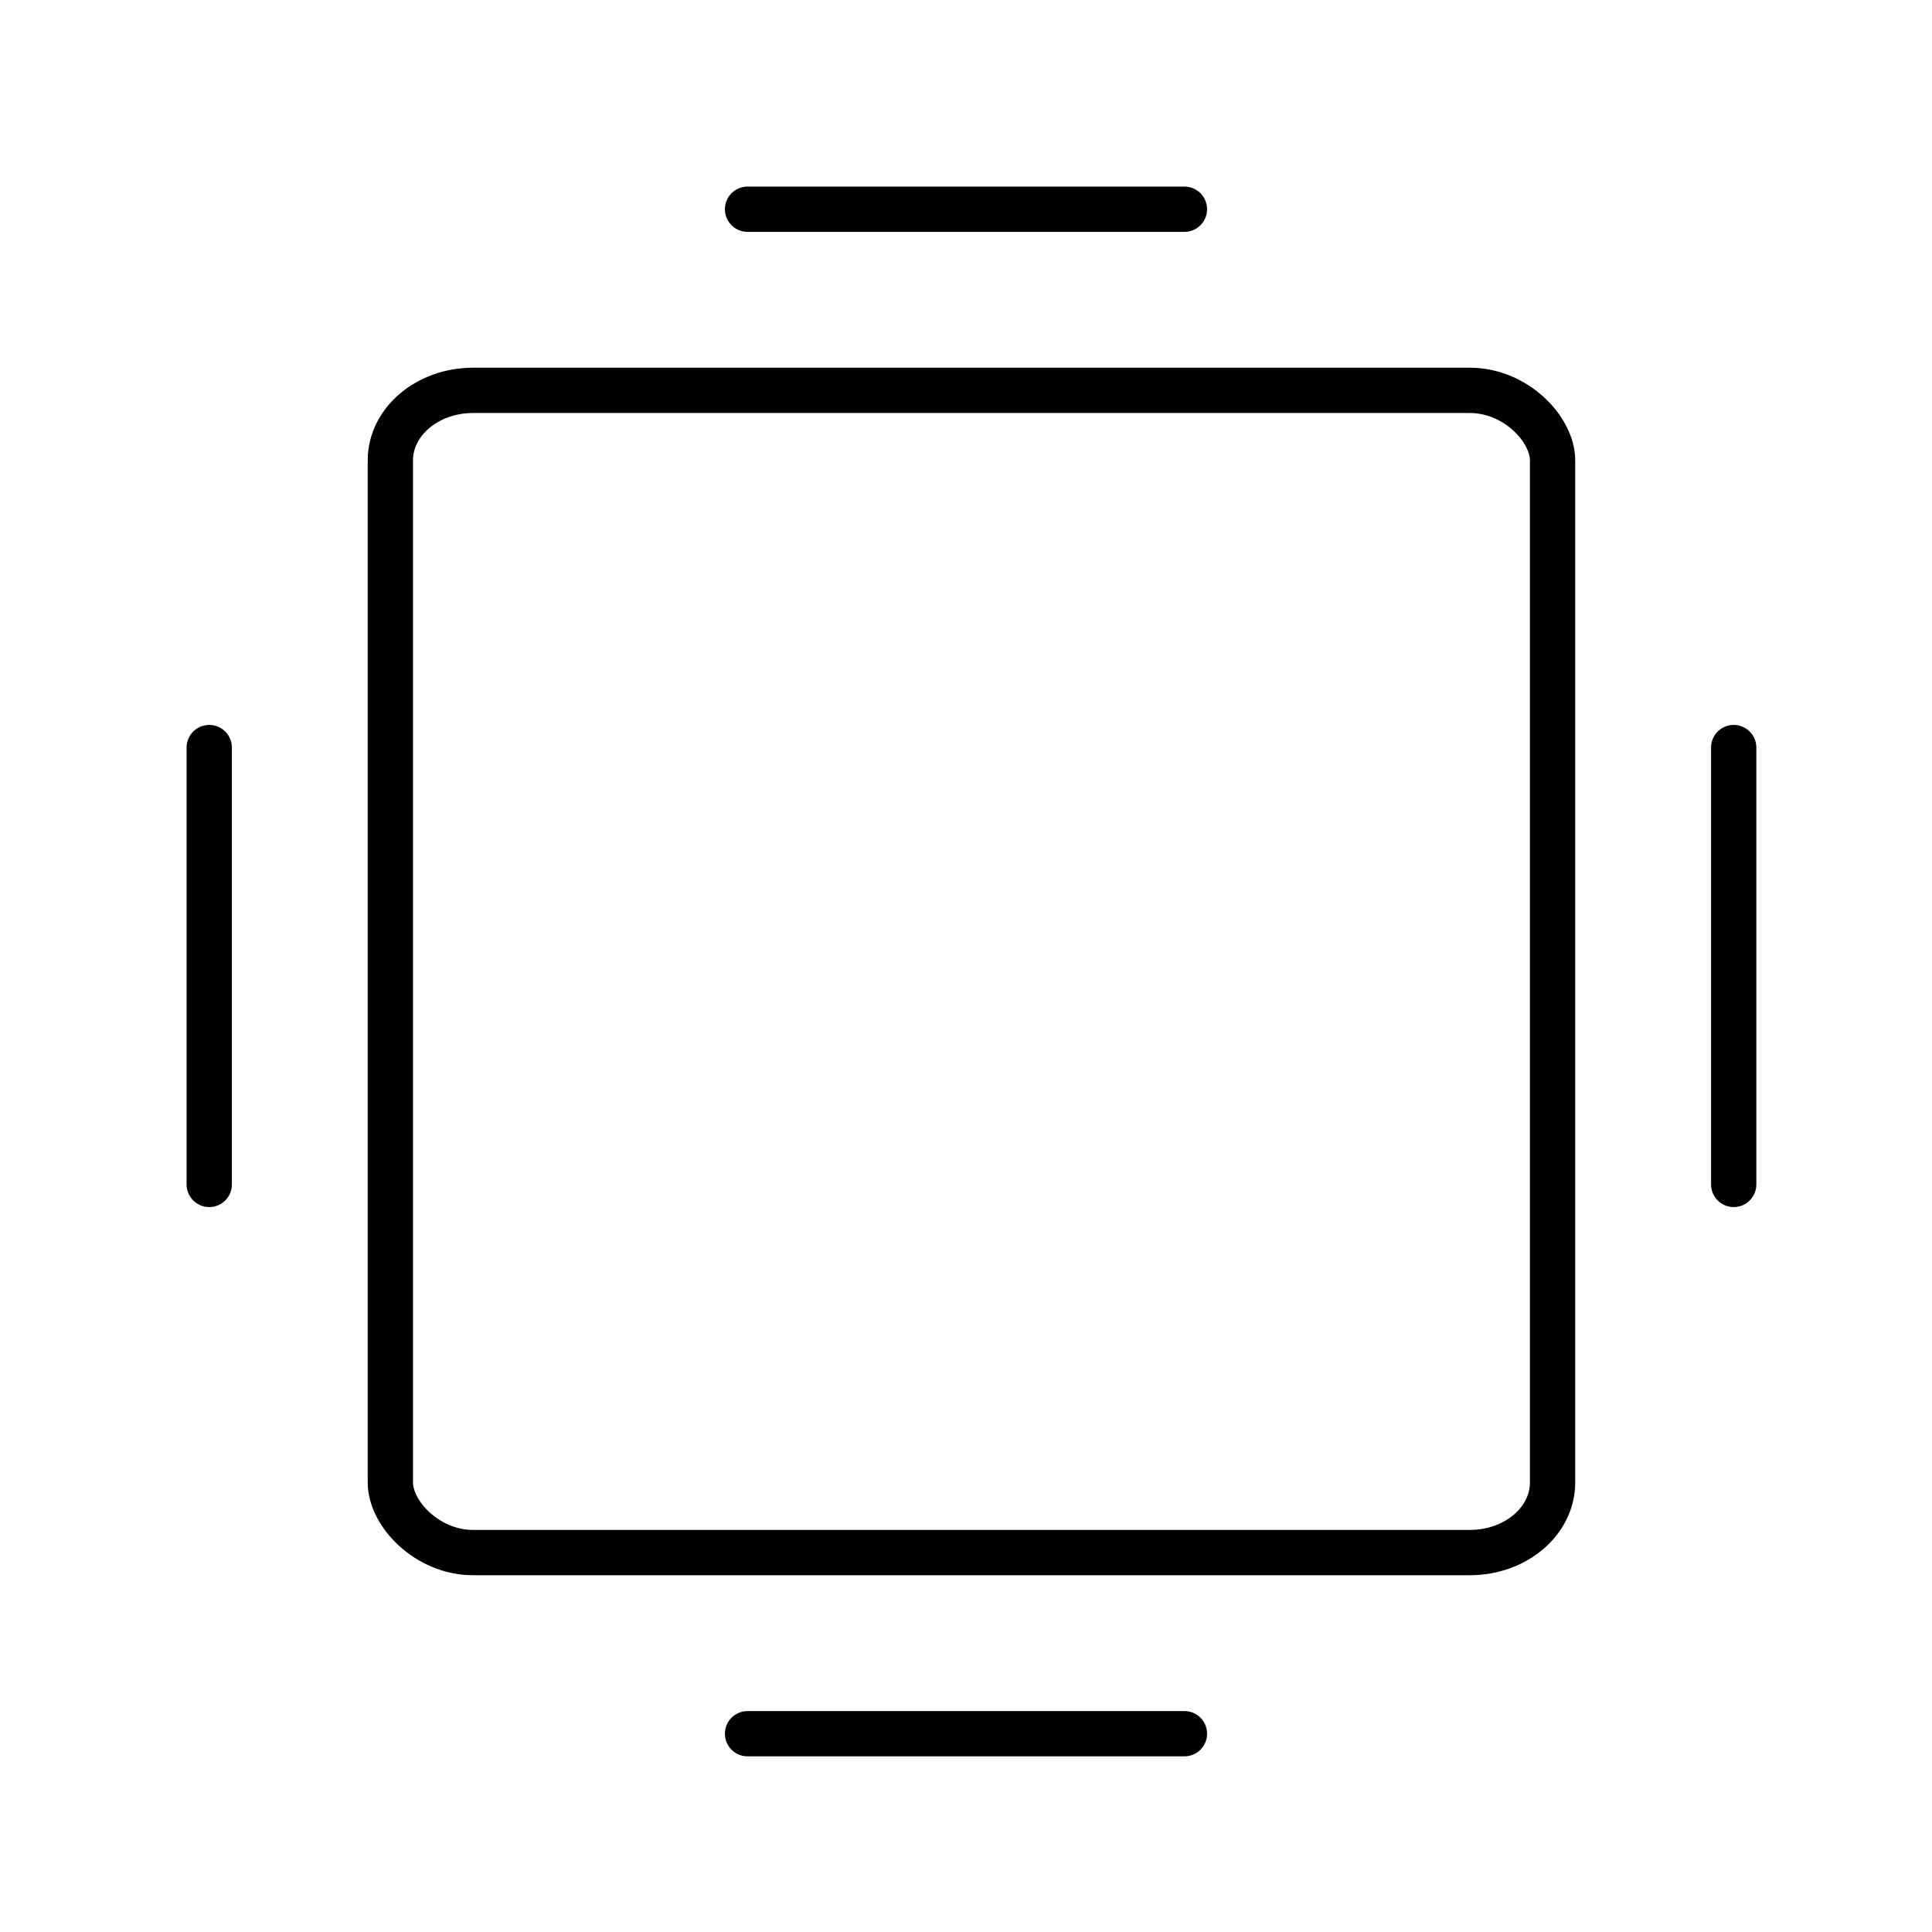 <?xml version="1.0" encoding="UTF-8" standalone="no"?>
<svg
   viewBox="0 0 64 64"
   width="64"
   height="64"
   xml:space="preserve"
   version="1.1"
   id="svg1"
   sodipodi:docname="table_s4.svg"
   inkscape:version="1.3.2 (091e20e, 2023-11-25, custom)"
   xmlns:inkscape="http://www.inkscape.org/namespaces/inkscape"
   xmlns:sodipodi="http://sodipodi.sourceforge.net/DTD/sodipodi-0.dtd"
   xmlns="http://www.w3.org/2000/svg"
   xmlns:svg="http://www.w3.org/2000/svg"><defs
   id="defs1" /><sodipodi:namedview
   id="namedview1"
   pagecolor="#ffffff"
   bordercolor="#eeeeee"
   borderopacity="1"
   inkscape:showpageshadow="0"
   inkscape:pageopacity="0"
   inkscape:pagecheckerboard="0"
   inkscape:deskcolor="#505050"
   inkscape:zoom="2.2456165"
   inkscape:cx="-11.578113"
   inkscape:cy="-2.8945281"
   inkscape:window-width="1920"
   inkscape:window-height="1009"
   inkscape:window-x="1912"
   inkscape:window-y="-8"
   inkscape:window-maximized="1"
   inkscape:current-layer="svg1" />
    
<rect
   style="fill:none;stroke:#000000;stroke-width:1.5;stroke-linecap:round;stroke-linejoin:round;stroke-dasharray:none"
   id="rect1"
   width="38.5"
   height="38.5"
   x="12.931"
   y="12.931"
   rx="2.739"
   ry="2.322" /><path
   style="fill:none;stroke:#000000;stroke-width:1.5;stroke-linecap:round;stroke-linejoin:round;stroke-dasharray:none"
   d="M 24.764,6.931 H 39.236"
   id="path1" /><path
   style="fill:none;stroke:#000000;stroke-width:1.5;stroke-linecap:round;stroke-linejoin:round;stroke-dasharray:none"
   d="M 24.764,57.431 H 39.236"
   id="path2" /><path
   style="fill:none;stroke:#000000;stroke-width:1.5;stroke-linecap:round;stroke-linejoin:round;stroke-dasharray:none"
   d="M 57.431,24.764 V 39.236"
   id="path3" /><path
   style="fill:none;stroke:#000000;stroke-width:1.5;stroke-linecap:round;stroke-linejoin:round;stroke-dasharray:none"
   d="M 6.931,24.764 V 39.236"
   id="path4" /></svg>
